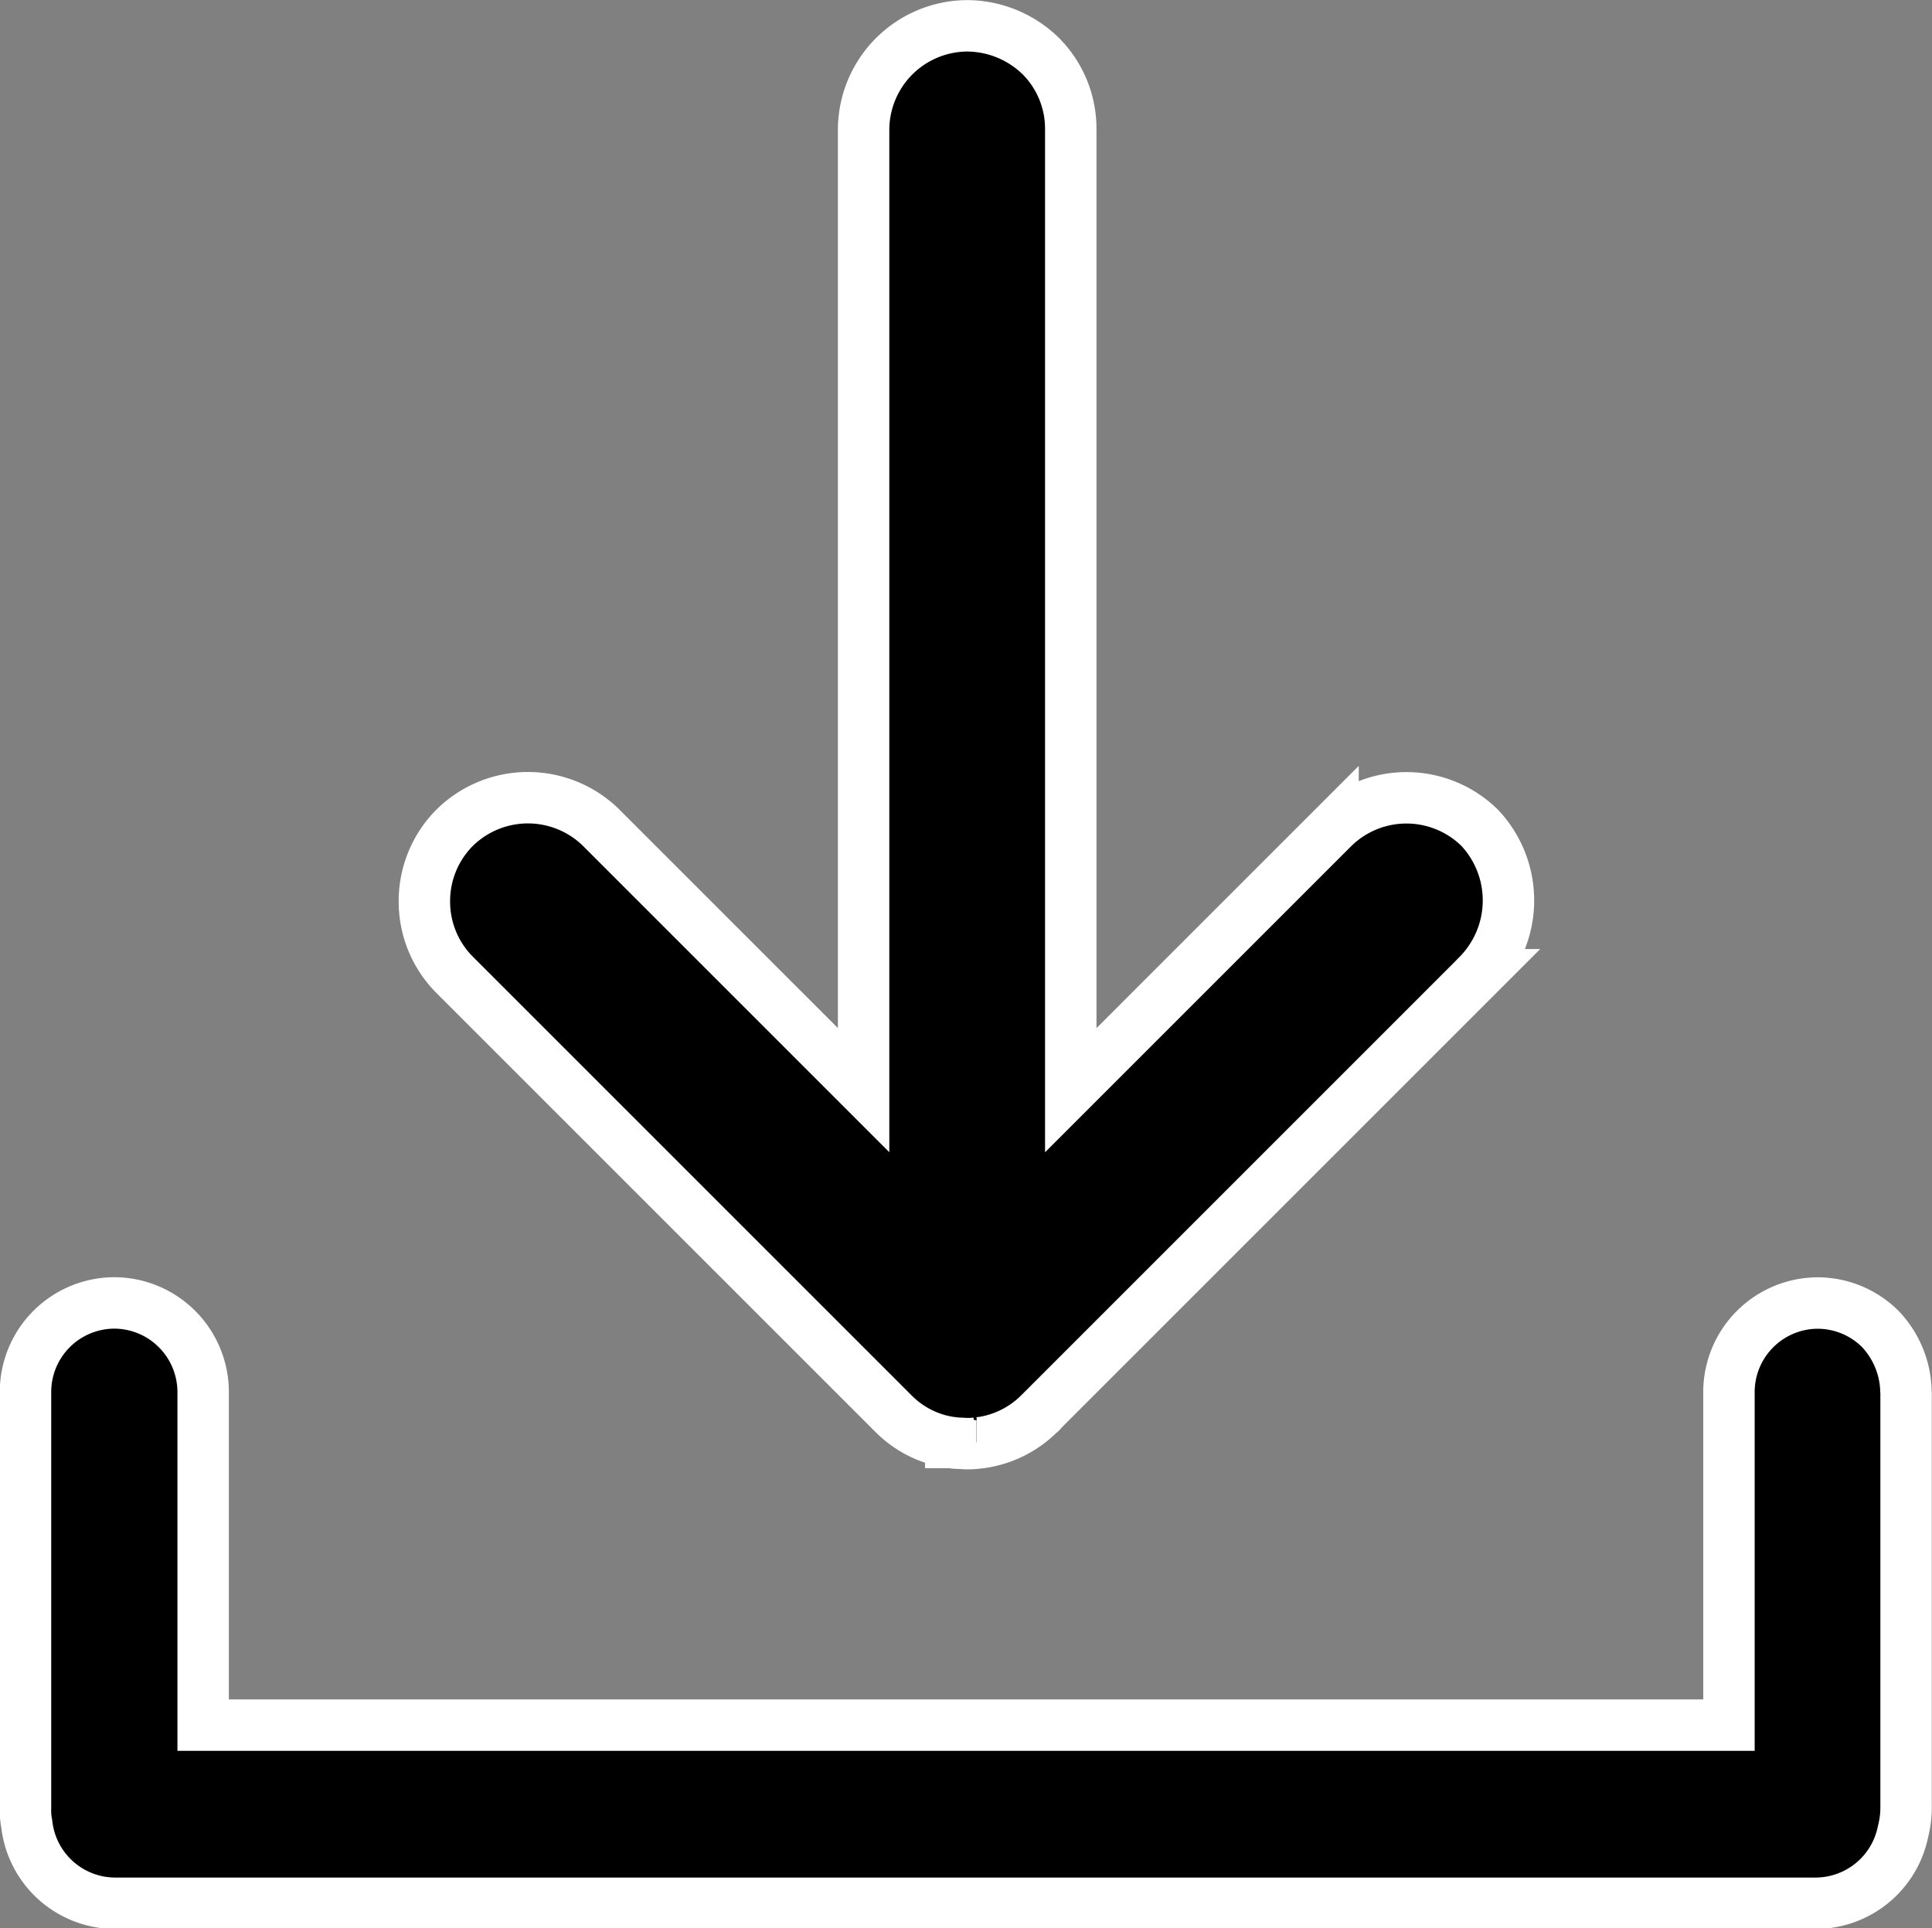 <svg xmlns="http://www.w3.org/2000/svg" width="18.783" height="18.748" viewBox="0 0 18.783 18.748"><rect x="0" y="0" width="18.783" height="18.748" fill="#808080" stroke="none"/><defs><style>.a{stroke:#fff;stroke-width:0.5px;}</style></defs><g transform="translate(0.25 0.25)"><path class="a" d="M-325.8,244.7v4.046a.935.935,0,0,1-.029.225.869.869,0,0,1-.846.7h-16.538a.867.867,0,0,1-.858-.772.672.672,0,0,1-.012-.156v-4.046a.866.866,0,0,1,.863-.863.865.865,0,0,1,.61.254.866.866,0,0,1,.254.61v3.241h14.834v-3.241a.866.866,0,0,1,.863-.863.865.865,0,0,1,.61.254.908.908,0,0,1,.248.616Z" transform="translate(344.081 -231.416)"/><path class="a" d="M-317.013,199.154l-4.243,4.243c-.005.012-.017.017-.023.023a1,1,0,0,1-.558.282c-.017,0-.034.006-.052.006a.676.676,0,0,1-.1.005l-.1-.005c-.017,0-.034-.006-.052-.006a.982.982,0,0,1-.558-.282l-.023-.023-4.243-4.243a1.006,1.006,0,0,1-.293-.714,1.01,1.01,0,0,1,.293-.714,1.015,1.015,0,0,1,1.427,0l2.55,2.55,0-9.341a1.013,1.013,0,0,1,1.007-1.007,1.032,1.032,0,0,1,.714.293,1,1,0,0,1,.293.714v9.342l2.55-2.55a1.015,1.015,0,0,1,1.427,0,1.031,1.031,0,0,1-.017,1.427Z" transform="translate(331.134 -189.927)"/></g></svg>